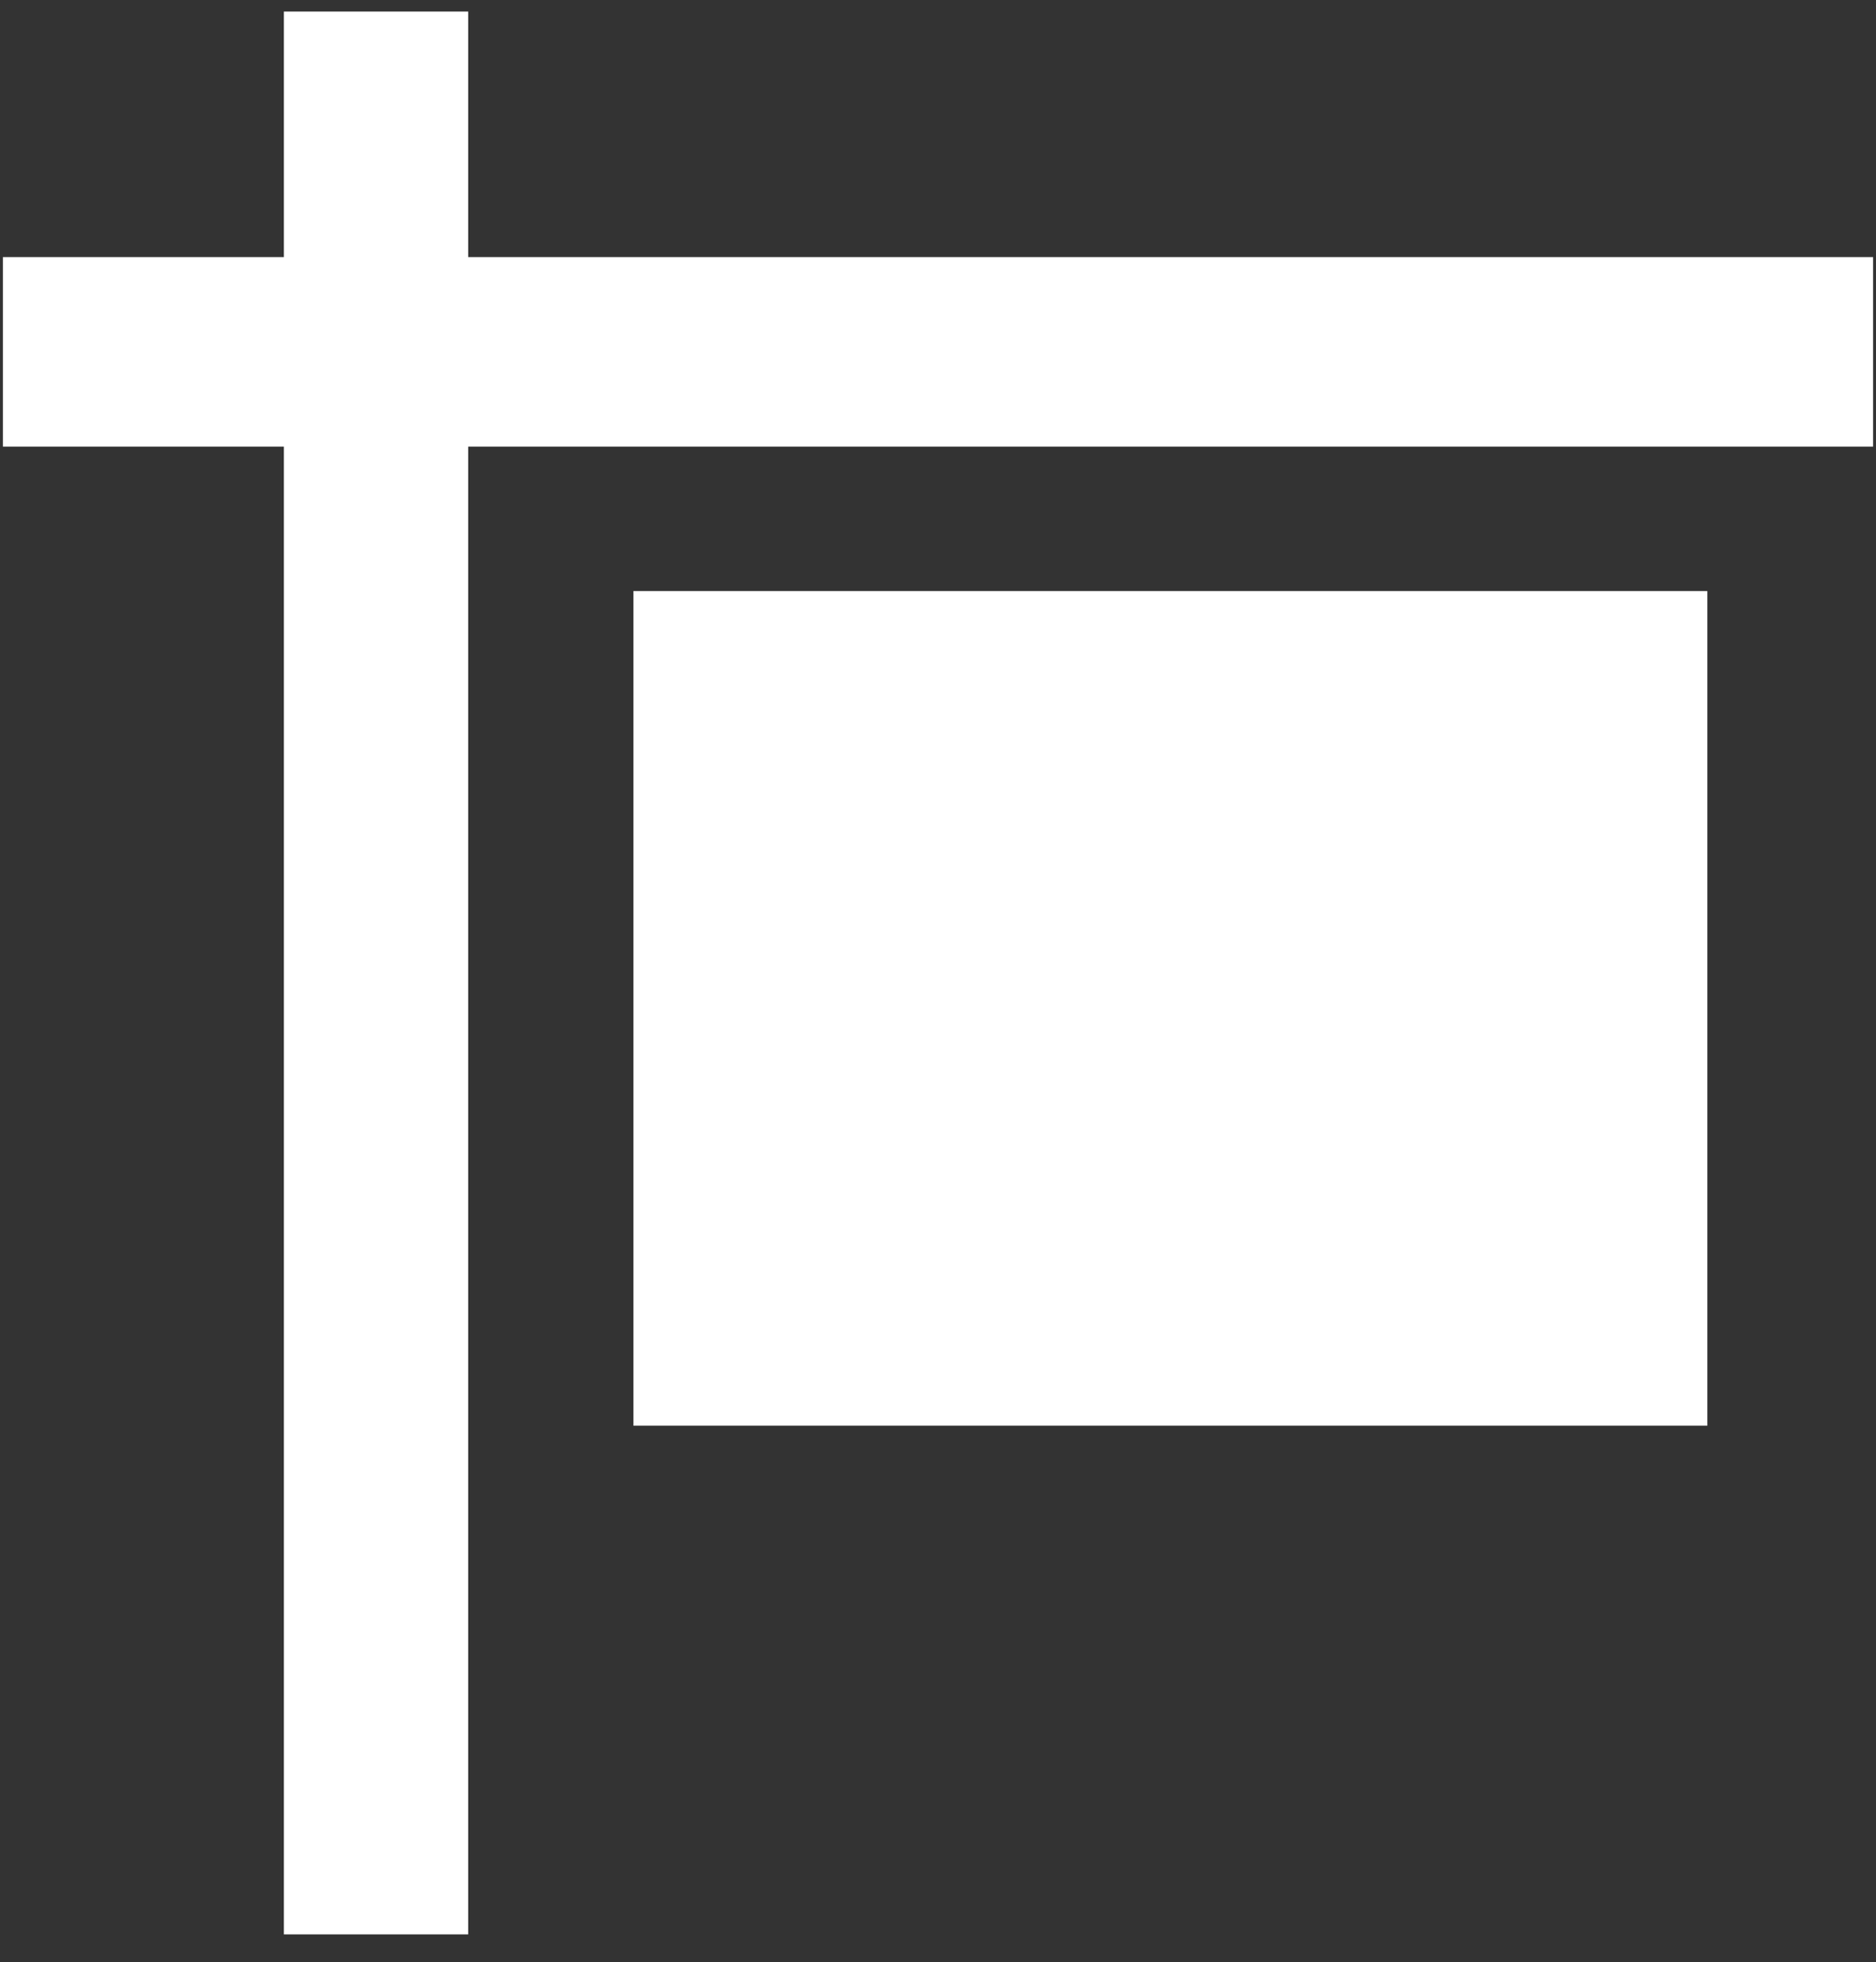 <svg width="65" height="68" viewBox="0 0 65 68" fill="none" xmlns="http://www.w3.org/2000/svg">
<rect x="0" y="0" width="65" height="68" fill="#333333" stroke="none"/>
<g clip-path="url(#clip0_517_281)">
<path d="M59.156 20.482H21.947V49.405H59.156V20.482Z" fill="white"/>
<path d="M16.222 8.909V0.4H9.836V8.909H0.1V15.477H9.836V67.034H16.222V15.477H64.9V8.909H16.222Z" fill="white"/>
</g>
<defs>
<clipPath id="clip0_517_281">
<rect width="64.8" height="66.635" fill="white" transform="translate(0.1 0.4)"/>
</clipPath>
</defs>
</svg>
